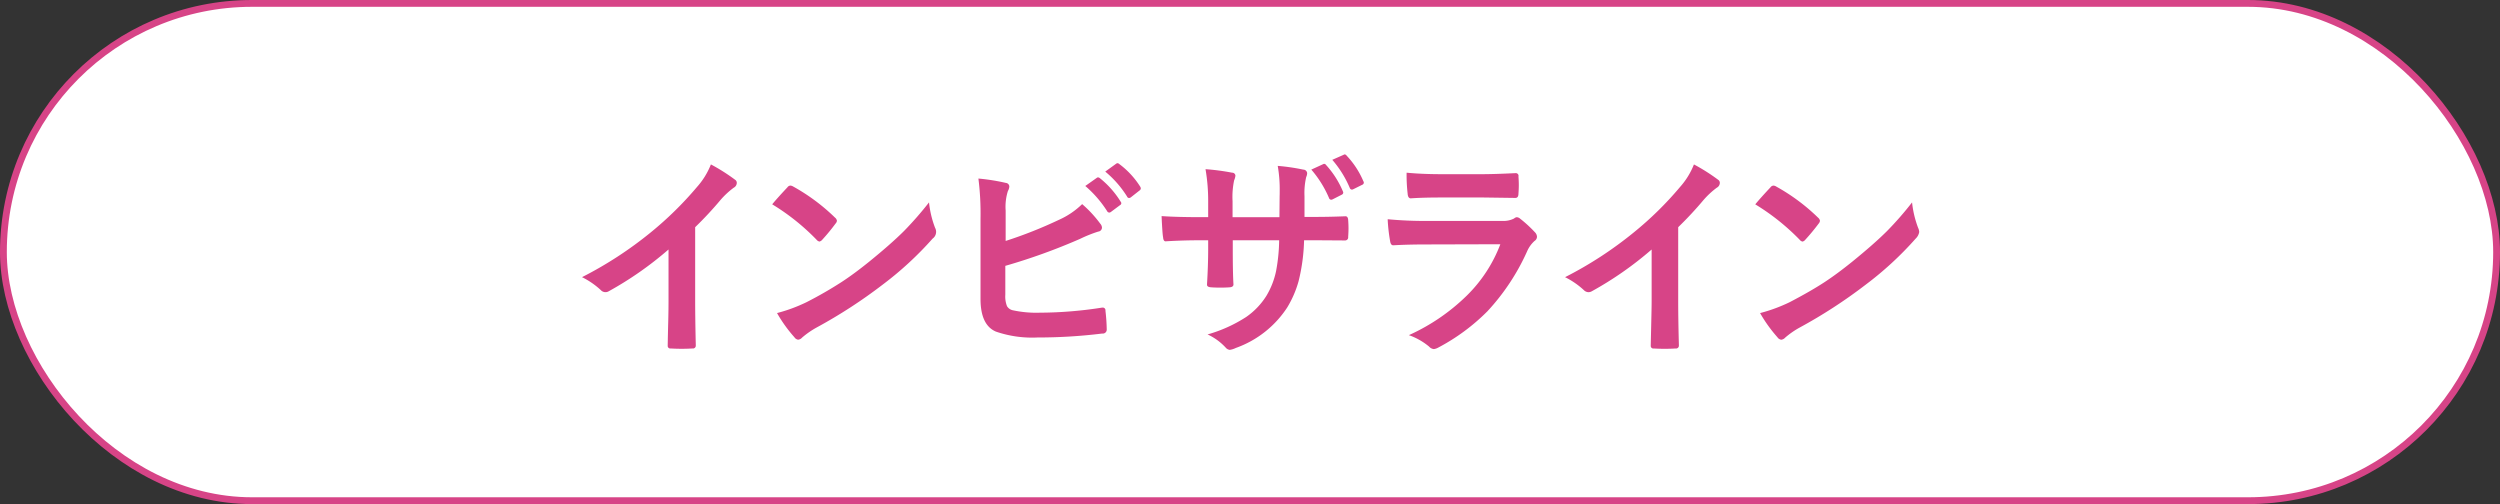 <svg id="tit-インビザライン.svg" xmlns="http://www.w3.org/2000/svg" width="367" height="74" viewBox="0 0 367 74">
  <rect x="0" y="0" width="367" height="74" fill="#333333" stroke="none"/>
  <defs>
    <style>
      .cls-1 {
        fill: #fff;
        stroke: #d74487;
        stroke-width: 1px;
      }

      .cls-2 {
        fill: #d74487;
        fill-rule: evenodd;
      }
    </style>
  </defs>
  <rect id="ボタンボックス" class="cls-1" x="0.5" y="0.5" width="366" height="73" rx="36.5" ry="36.5"/>
  <path id="tit-インビザライン" class="cls-2" d="M1140.3,955.821a12.086,12.086,0,0,1,1.91-1.766,0.819,0.819,0,0,0,.45-0.7,0.533,0.533,0,0,0-.25-0.469,27.565,27.565,0,0,0-3.55-2.25,10.989,10.989,0,0,1-2.03,3.3,51.04,51.04,0,0,1-6.81,6.688,56.21,56.21,0,0,1-10.08,6.562,11.7,11.7,0,0,1,2.75,1.891,0.928,0.928,0,0,0,1.16.187,50.692,50.692,0,0,0,8.79-6.14v7.453c0,0.792-.01,1.8-0.04,3.015-0.05,1.865-.07,3.047-0.08,3.547v0.11a0.38,0.38,0,0,0,.45.406c0.52,0.031,1.05.047,1.6,0.047s1.07-.016,1.59-0.047a0.413,0.413,0,0,0,.48-0.453V977.1q-0.09-3.843-.09-6.656V959.852a52.682,52.682,0,0,0,3.75-4.031h0Zm14.09,5.89a0.708,0.708,0,0,0,.41.25,0.779,0.779,0,0,0,.39-0.25,28.693,28.693,0,0,0,1.98-2.406,0.671,0.671,0,0,0,.19-0.406,0.75,0.75,0,0,0-.28-0.453,28.715,28.715,0,0,0-6.11-4.547,1.03,1.03,0,0,0-.42-0.156,0.563,0.563,0,0,0-.45.25c-0.96,1.021-1.71,1.854-2.24,2.5a32.624,32.624,0,0,1,6.53,5.218h0Zm-3.26,14.313a0.8,0.8,0,0,0,.54.344,0.912,0.912,0,0,0,.58-0.313,12.674,12.674,0,0,1,2.14-1.484,73.489,73.489,0,0,0,9.66-6.266,49.691,49.691,0,0,0,7.36-6.781,1.219,1.219,0,0,0,.36-1.578,14.578,14.578,0,0,1-.89-3.735,49.851,49.851,0,0,1-3.67,4.2c-1.26,1.26-2.97,2.76-5.11,4.5q-2.265,1.827-4.07,3a58.078,58.078,0,0,1-5.14,2.953,23.433,23.433,0,0,1-4.32,1.593,20.584,20.584,0,0,0,2.56,3.563h0Zm31-18.609a7.7,7.7,0,0,1,.33-2.875,1.481,1.481,0,0,0,.21-0.672,0.558,0.558,0,0,0-.51-0.516,29.77,29.77,0,0,0-4.03-.641,40.746,40.746,0,0,1,.31,5.86v11.812q0,3.844,2.27,4.8a16.325,16.325,0,0,0,6.09.86,76.863,76.863,0,0,0,9.5-.579,0.581,0.581,0,0,0,.67-0.578,26.881,26.881,0,0,0-.19-2.765,0.4,0.4,0,0,0-.37-0.469,1.32,1.32,0,0,0-.2.016,59.959,59.959,0,0,1-9.04.734,16.307,16.307,0,0,1-4.01-.359,1.31,1.31,0,0,1-.83-0.594,3.847,3.847,0,0,1-.25-1.672v-4.25a87.906,87.906,0,0,0,10.99-3.969,20.071,20.071,0,0,1,2.65-1.062,0.6,0.6,0,0,0,.55-0.578,0.94,0.94,0,0,0-.25-0.579,17.273,17.273,0,0,0-2.66-2.875,11.7,11.7,0,0,1-3.42,2.313,64.207,64.207,0,0,1-7.81,3.094v-4.453Zm14.9,0.093a0.4,0.4,0,0,0,.3.2,0.468,0.468,0,0,0,.25-0.093l1.34-1a0.341,0.341,0,0,0,.19-0.282,0.393,0.393,0,0,0-.09-0.218,13.532,13.532,0,0,0-3.03-3.438,0.533,0.533,0,0,0-.3-0.14,0.322,0.322,0,0,0-.19.078l-1.68,1.187a16.668,16.668,0,0,1,3.21,3.7h0Zm2.93-2.14a0.334,0.334,0,0,0,.28.2,0.464,0.464,0,0,0,.26-0.094l1.27-1a0.4,0.4,0,0,0,.2-0.312,0.56,0.56,0,0,0-.09-0.266,12.345,12.345,0,0,0-3.05-3.3,0.493,0.493,0,0,0-.28-0.141,0.409,0.409,0,0,0-.2.079l-1.6,1.156a15.251,15.251,0,0,1,3.21,3.672h0Zm26.04-.063a10.354,10.354,0,0,1,.25-2.812,1.468,1.468,0,0,0,.14-0.578,0.572,0.572,0,0,0-.57-0.516,29.6,29.6,0,0,0-3.75-.547,19.959,19.959,0,0,1,.29,3.734c0,0.292,0,.511-0.01.657l-0.03,3.14h-6.88V956.04a11.7,11.7,0,0,1,.23-3.063,2.509,2.509,0,0,0,.19-0.672,0.464,0.464,0,0,0-.48-0.453,32.851,32.851,0,0,0-3.91-.516,27.342,27.342,0,0,1,.39,4.7v2.343h-0.97q-3.63,0-5.87-.156c0.08,1.729.15,2.761,0.22,3.094,0.03,0.406.15,0.609,0.37,0.609q2.505-.156,5.28-0.156h0.97v1.219c0,1.677-.06,3.422-0.17,5.234v0.078c0,0.219.19,0.344,0.58,0.375,0.43,0.031.89,0.047,1.39,0.047s0.95-.016,1.36-0.047c0.38-.031.57-0.182,0.55-0.453-0.07-1.125-.1-2.891-0.1-5.3v-1.156h6.81a25.989,25.989,0,0,1-.45,4.516,11.664,11.664,0,0,1-1.42,3.64,10.663,10.663,0,0,1-2.97,3.11,20.923,20.923,0,0,1-5.67,2.562,8.323,8.323,0,0,1,2.65,1.922,0.948,0.948,0,0,0,.6.344,3,3,0,0,0,.9-0.282,15.012,15.012,0,0,0,7.55-5.953,15.3,15.3,0,0,0,1.67-3.875,27.683,27.683,0,0,0,.8-5.984h1.31l4.61,0.031h0.13a0.447,0.447,0,0,0,.42-0.515c0.03-.407.05-0.829,0.05-1.266s-0.02-.844-0.05-1.25c-0.03-.344-0.16-0.516-0.38-0.516h-0.07q-2.235.094-4.83,0.094H1226v-3.047Zm3.6,0.266a0.354,0.354,0,0,0,.31.25,0.579,0.579,0,0,0,.23-0.063l1.32-.672a0.361,0.361,0,0,0,.23-0.3,0.533,0.533,0,0,0-.05-0.188,13.56,13.56,0,0,0-2.47-3.875,0.367,0.367,0,0,0-.28-0.172,0.347,0.347,0,0,0-.15.047l-1.74.8a15.856,15.856,0,0,1,2.6,4.172h0Zm3.06-1.453a0.347,0.347,0,0,0,.3.218,0.463,0.463,0,0,0,.21-0.062l1.29-.641a0.353,0.353,0,0,0,.25-0.312,0.378,0.378,0,0,0-.07-0.219,12.6,12.6,0,0,0-2.45-3.75,0.411,0.411,0,0,0-.28-0.187,0.38,0.38,0,0,0-.17.062l-1.66.734a15.574,15.574,0,0,1,2.58,4.157h0Zm8.48,0.8c0.03,0.468.19,0.7,0.46,0.7,1.17-.084,2.64-0.125,4.39-0.125h6.33l4.51,0.062h0.13q0.45,0,.45-0.64c0.03-.407.05-0.823,0.05-1.25s-0.02-.834-0.05-1.25a0.4,0.4,0,0,0-.39-0.5c-2.05.1-3.73,0.156-5.02,0.156h-5.76q-2.97,0-5.25-.219a24.181,24.181,0,0,0,.15,3.063h0Zm-2.57,6.984c0.06,0.406.21,0.609,0.46,0.609q2.13-.125,4.8-0.125l10.92-.031a20.993,20.993,0,0,1-4.9,7.516,29.363,29.363,0,0,1-8.53,5.828,9.6,9.6,0,0,1,2.96,1.672,1.1,1.1,0,0,0,.71.375,1.816,1.816,0,0,0,.64-0.219,29.686,29.686,0,0,0,7.22-5.328,32.391,32.391,0,0,0,5.84-8.828,4.392,4.392,0,0,1,1.08-1.5,0.755,0.755,0,0,0,.36-0.61,1.012,1.012,0,0,0-.31-0.672,18.8,18.8,0,0,0-2.16-1.984,0.854,0.854,0,0,0-.49-0.219,0.681,0.681,0,0,0-.4.188,3.436,3.436,0,0,1-1.7.359H1244.1a58.665,58.665,0,0,1-5.89-.25,25.257,25.257,0,0,0,.36,3.219h0Zm46.04-6.078a12.086,12.086,0,0,1,1.91-1.766,0.819,0.819,0,0,0,.45-0.7,0.533,0.533,0,0,0-.25-0.469,27.565,27.565,0,0,0-3.55-2.25,10.989,10.989,0,0,1-2.03,3.3,49.87,49.87,0,0,1-6.81,6.688,56.21,56.21,0,0,1-10.08,6.562,11.7,11.7,0,0,1,2.75,1.891,0.994,0.994,0,0,0,.67.312,0.976,0.976,0,0,0,.49-0.125,50.726,50.726,0,0,0,8.8-6.14v7.453c0,0.792-.02,1.8-0.05,3.015-0.04,1.865-.07,3.047-0.08,3.547v0.11a0.38,0.38,0,0,0,.45.406c0.52,0.031,1.06.047,1.6,0.047s1.07-.016,1.59-0.047a0.42,0.42,0,0,0,.49-0.453V977.1q-0.105-3.843-.1-6.656V959.852a52.682,52.682,0,0,0,3.75-4.031h0Zm14.1,5.89a0.665,0.665,0,0,0,.4.25,0.707,0.707,0,0,0,.39-0.25,30.753,30.753,0,0,0,1.99-2.406,0.71,0.71,0,0,0,.18-0.406,0.75,0.75,0,0,0-.28-0.453,28.715,28.715,0,0,0-6.11-4.547,0.942,0.942,0,0,0-.42-0.156,0.577,0.577,0,0,0-.45.25c-0.96,1.021-1.7,1.854-2.24,2.5a32.971,32.971,0,0,1,6.54,5.218h0Zm-3.27,14.313a0.8,0.8,0,0,0,.55.344,0.935,0.935,0,0,0,.58-0.313,12.243,12.243,0,0,1,2.14-1.484,73.326,73.326,0,0,0,9.65-6.266,49.193,49.193,0,0,0,7.36-6.781,1.721,1.721,0,0,0,.52-0.969,1.586,1.586,0,0,0-.16-0.609,15.006,15.006,0,0,1-.89-3.735,48.115,48.115,0,0,1-3.67,4.2c-1.26,1.26-2.97,2.76-5.11,4.5-1.51,1.218-2.87,2.218-4.06,3q-2.055,1.344-5.14,2.953a23.556,23.556,0,0,1-4.33,1.593,21.13,21.13,0,0,0,2.56,3.563h0Z" transform="translate(-1034.5 -926.5)"/>
</svg>
